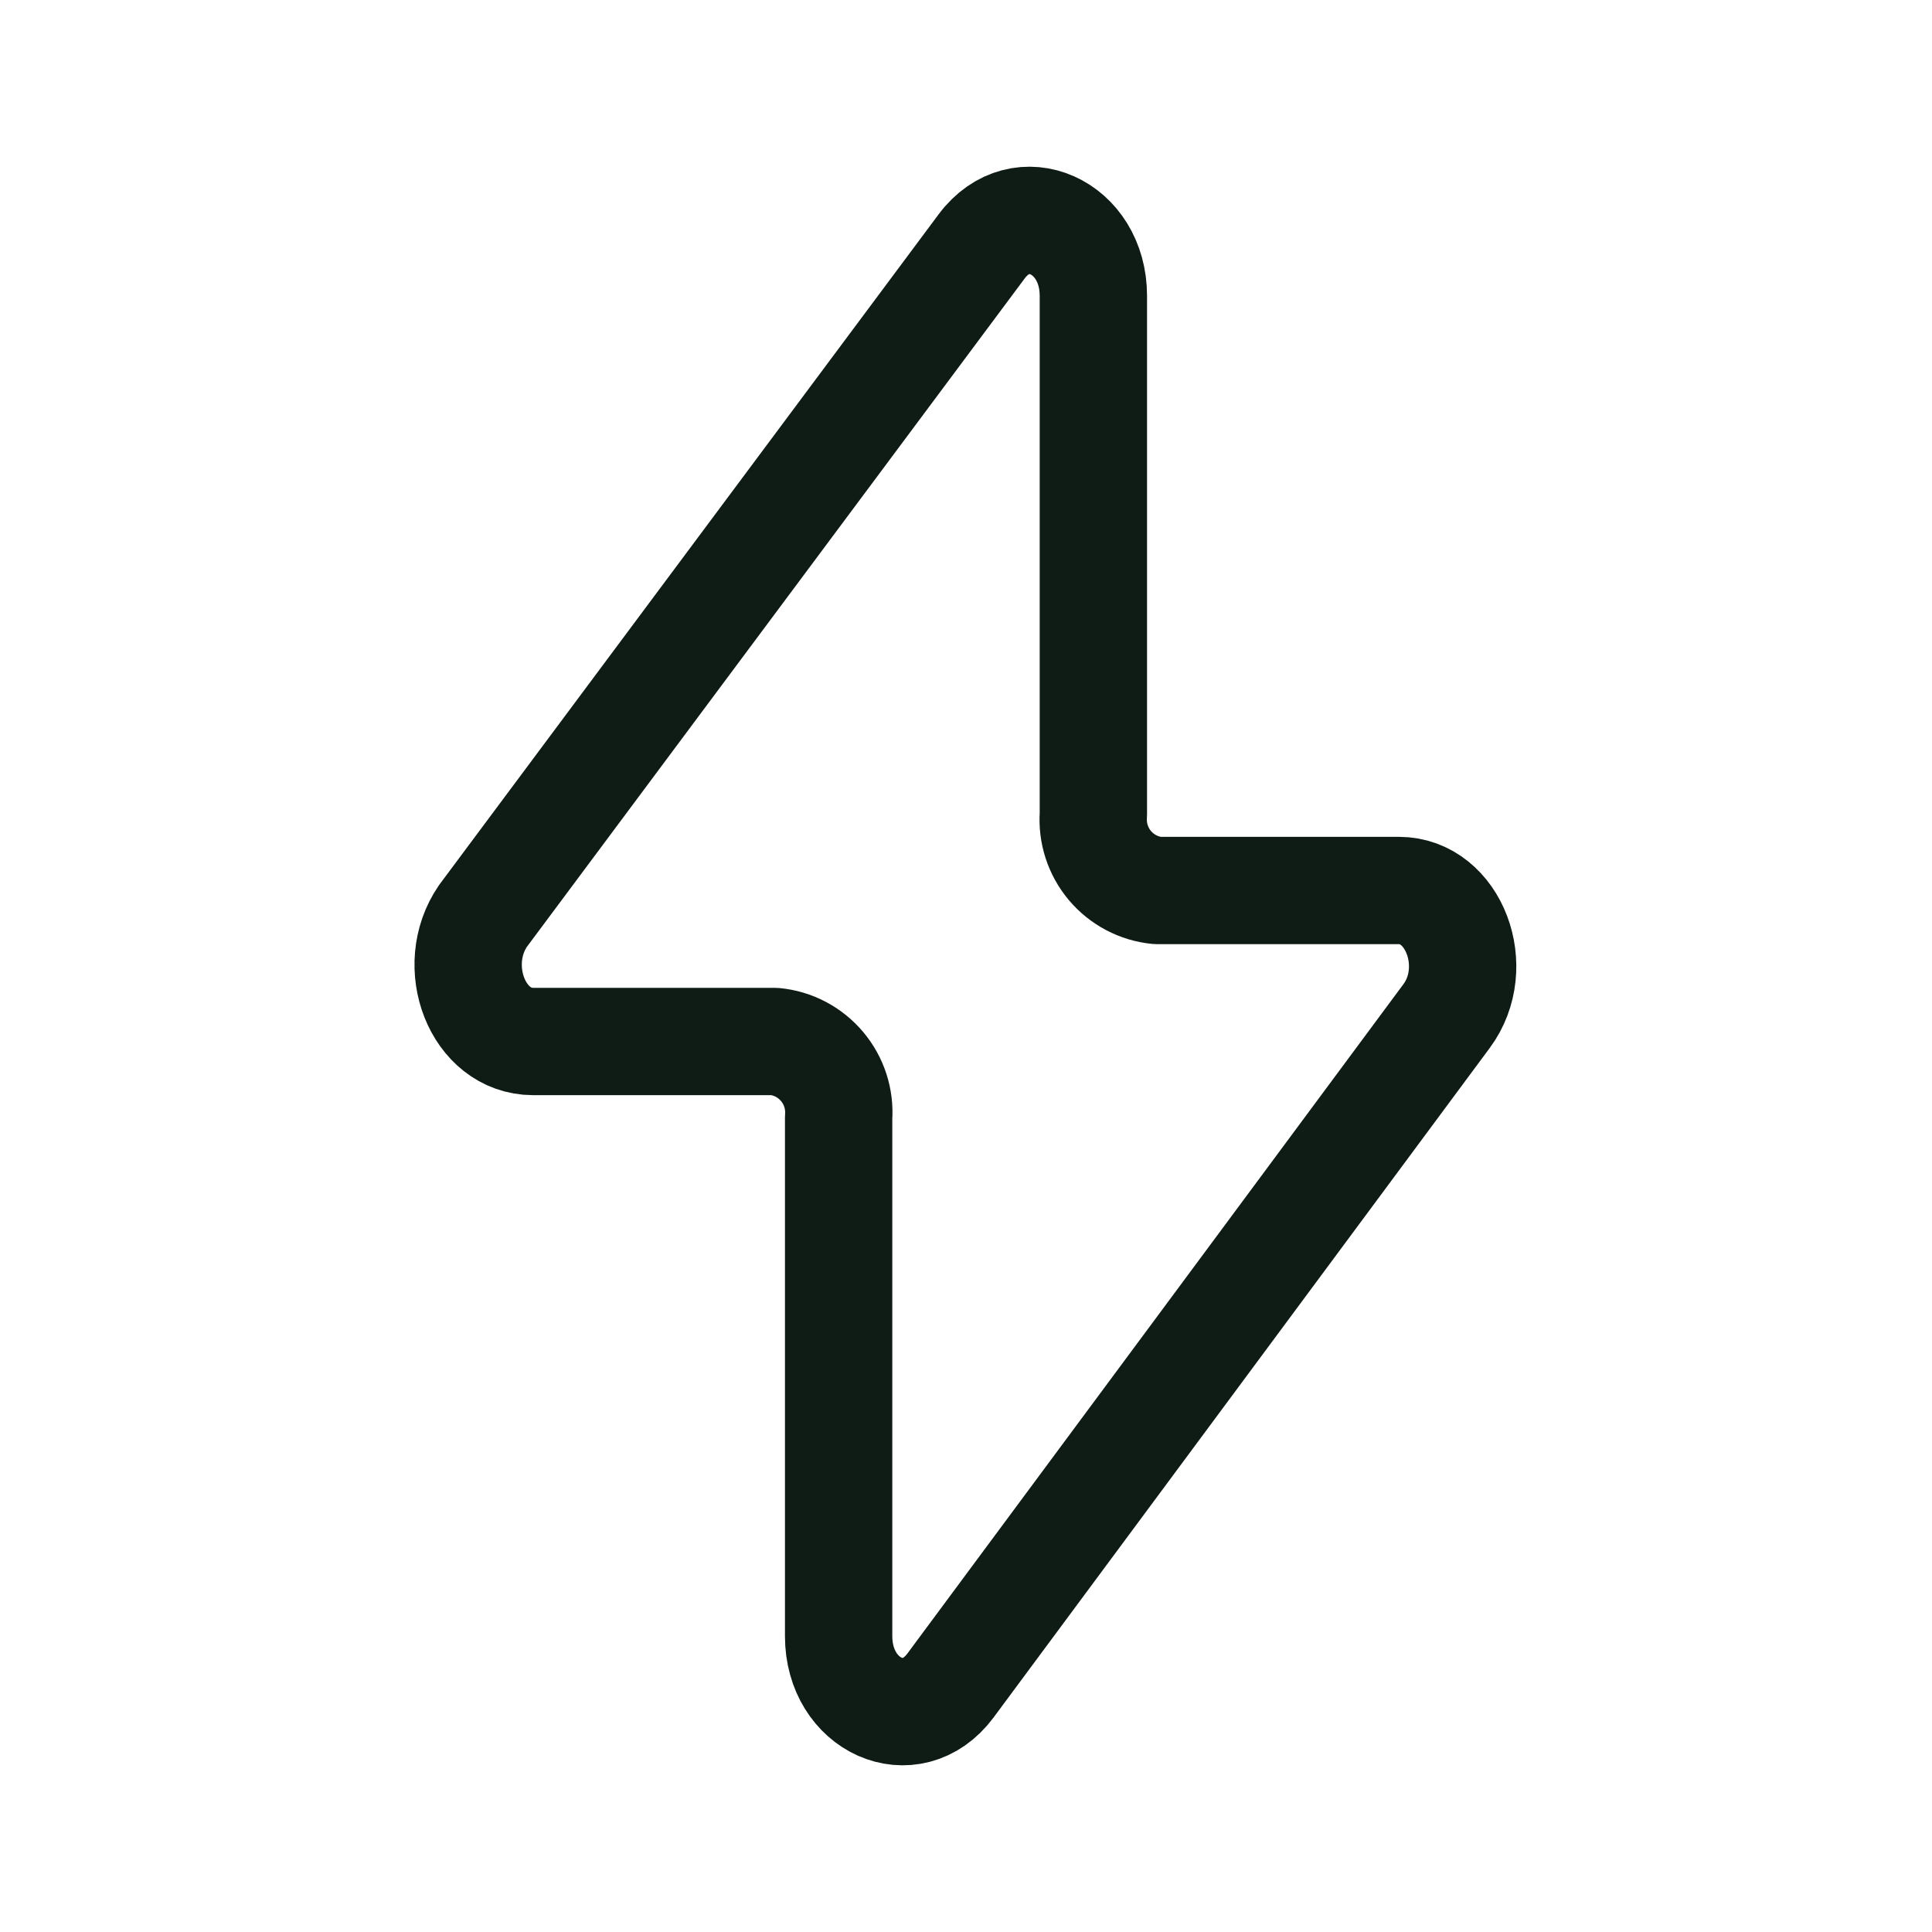 <svg xmlns="http://www.w3.org/2000/svg" width="27" height="27" viewBox="0 0 27 27" fill="none"><g clip-path="url(#clip0_0_323)"><path d="M6.75 12.8L13.719 3.443C14.268 2.708 15.28 3.164 15.28 4.134V11.382C15.261 11.641 15.344 11.897 15.511 12.096C15.678 12.294 15.916 12.42 16.175 12.445H19.55C20.317 12.445 20.723 13.517 20.216 14.2L13.281 23.558C12.732 24.292 11.72 23.836 11.72 22.866V15.618C11.739 15.359 11.656 15.103 11.489 14.905C11.322 14.706 11.084 14.58 10.825 14.555H7.45C6.674 14.555 6.269 13.5 6.75 12.8Z" stroke="#0F1C16" stroke-width="1.5" stroke-linecap="round" stroke-linejoin="round"></path></g><defs><clipPath id="clip0_0_323"><rect width="27" height="27" fill="white"></rect></clipPath></defs></svg>